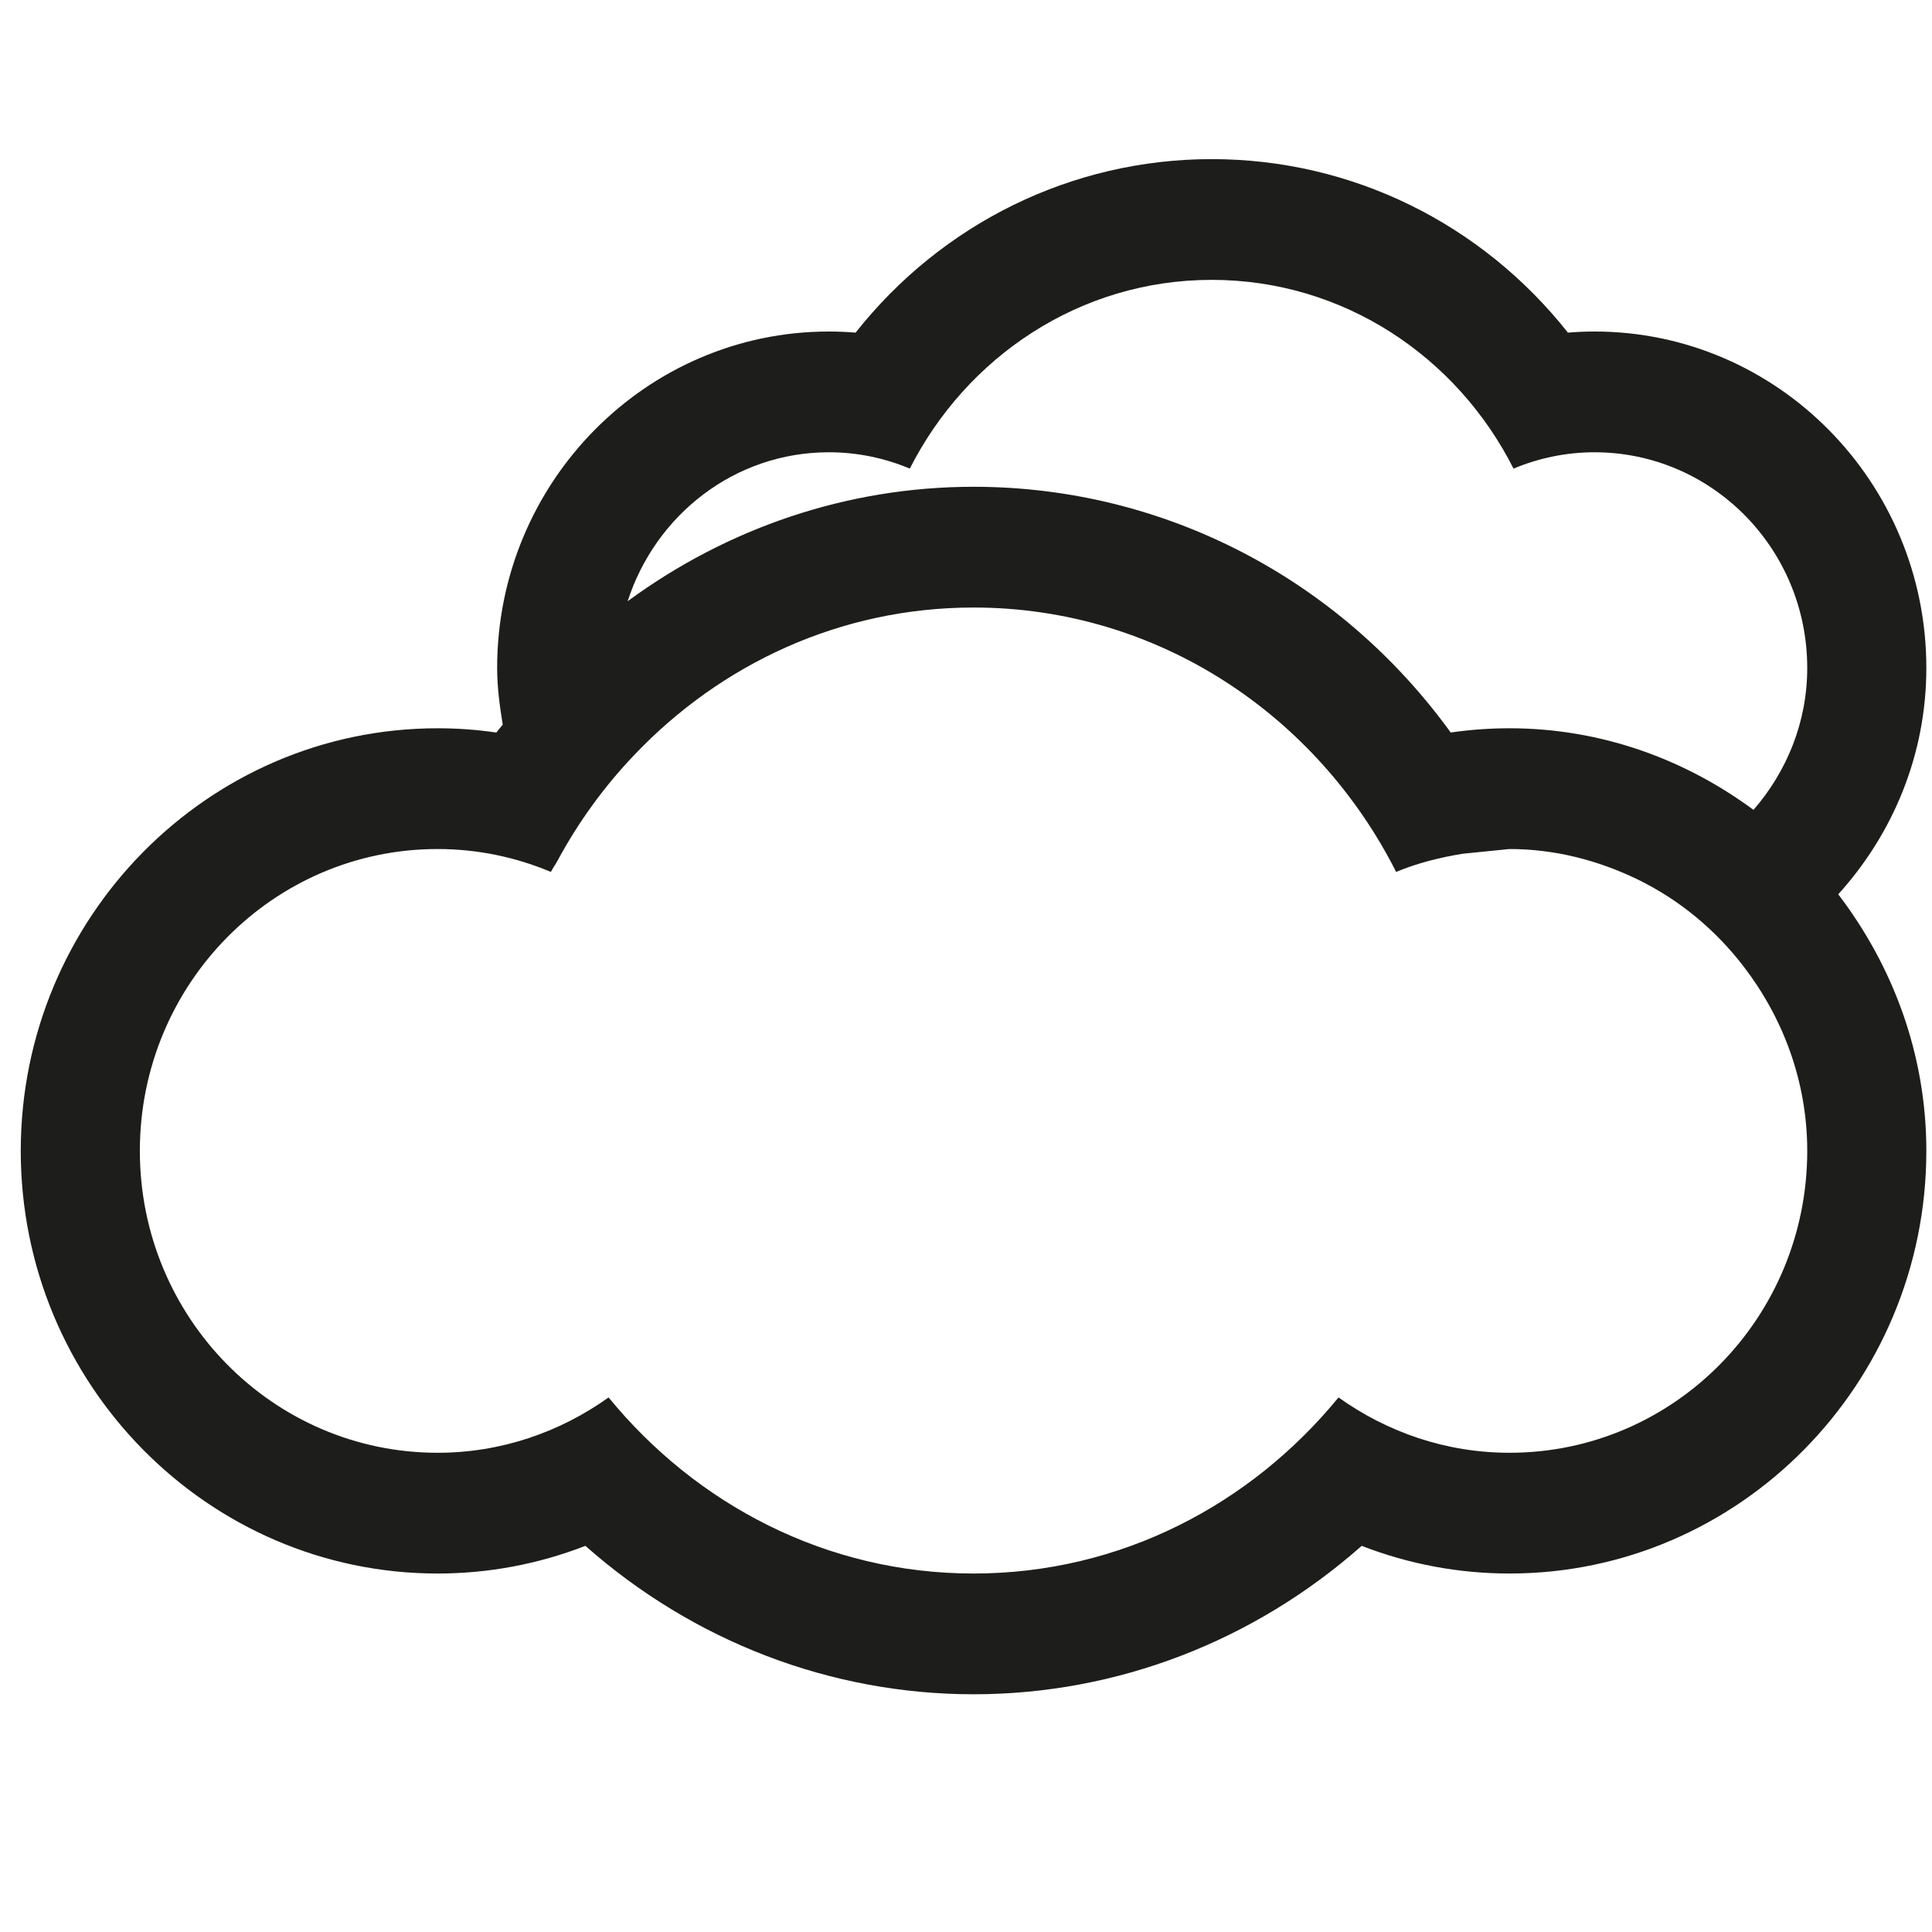 <?xml version="1.0" encoding="utf-8"?>
<!-- Generator: Adobe Illustrator 16.0.3, SVG Export Plug-In . SVG Version: 6.00 Build 0)  -->
<!DOCTYPE svg PUBLIC "-//W3C//DTD SVG 1.1//EN" "http://www.w3.org/Graphics/SVG/1.1/DTD/svg11.dtd">
<svg version="1.1" id="Layer_1" xmlns="http://www.w3.org/2000/svg" xmlns:xlink="http://www.w3.org/1999/xlink" x="0px" y="0px"
	 width="512px" height="512px" viewBox="0 0 512 512" enable-background="new 0 0 512 512" xml:space="preserve">
<path fill="#1D1D1B" d="M510.5,177.001c0-49.167-39.453-89.146-87.949-89.146c-2.362,0-4.704,0.104-7.045,0.291
	c-22.811-28.854-57.187-45.978-94.382-45.978c-37.176,0-71.571,17.124-94.379,45.979c-2.344-0.188-4.706-0.291-7.09-0.291
	c-48.452-0.001-87.905,39.978-87.905,89.145c0,5.146,0.678,10.104,1.479,15.042c-0.535,0.708-1.171,1.354-1.684,2.083
	c-5.157-0.75-10.335-1.125-15.577-1.125C55.063,193.001,5.5,243.25,5.5,305c0,61.751,49.563,112,110.469,112
	c13.5,0,26.715-2.5,39.166-7.333C183.695,434.917,220.026,449,258,449c38.016,0,74.302-14.083,102.863-39.333
	C373.317,414.5,386.529,417,400.031,417c60.904,0,110.469-50.249,110.469-112c0-25.688-8.919-49.083-23.345-67.999
	C501.539,221.105,510.5,200.168,510.5,177.001z M400.031,385c-16.892,0-32.466-5.499-45.309-14.666
	C331.564,398.625,297.084,417,258,417c-39.083,0-73.565-18.375-96.722-46.666C148.456,379.501,132.861,385,115.969,385
	c-43.583,0-78.906-35.812-78.906-80s35.323-79.999,78.906-79.999c10.665,0,20.775,2.188,30.021,6.062
	c0.555-1.062,1.233-2,1.788-3.021c5.548-10.271,12.391-19.688,20.383-28.042c22.769-23.916,54.414-39,89.839-39
	c49.031,0,91.07,28.666,111.989,70.062c5.57-2.312,11.51-3.813,17.63-4.812l12.412-1.25c12.164,0,23.548,3.042,33.842,8
	c11.159,5.416,20.733,13.374,28.255,23.188c10.356,13.521,16.81,30.354,16.81,48.812C478.938,349.188,443.616,385,400.031,385z
	 M464.698,214.625c-18.227-13.458-40.439-21.624-64.667-21.624c-5.238,0-10.418,0.375-15.574,1.125
	c-29.469-40.708-75.968-65.125-126.457-65.125c-33.658,0-65.406,11.042-91.667,30.334c7.377-22.854,28.336-39.479,53.323-39.479
	c7.644,0,14.854,1.562,21.452,4.332c14.981-29.562,45.001-50.02,80.016-50.02s65.057,20.457,79.976,50.02
	c6.636-2.77,13.892-4.332,21.45-4.332c31.152,0,56.387,25.583,56.387,57.146C478.938,191.48,473.45,204.542,464.698,214.625z"/>
</svg>
